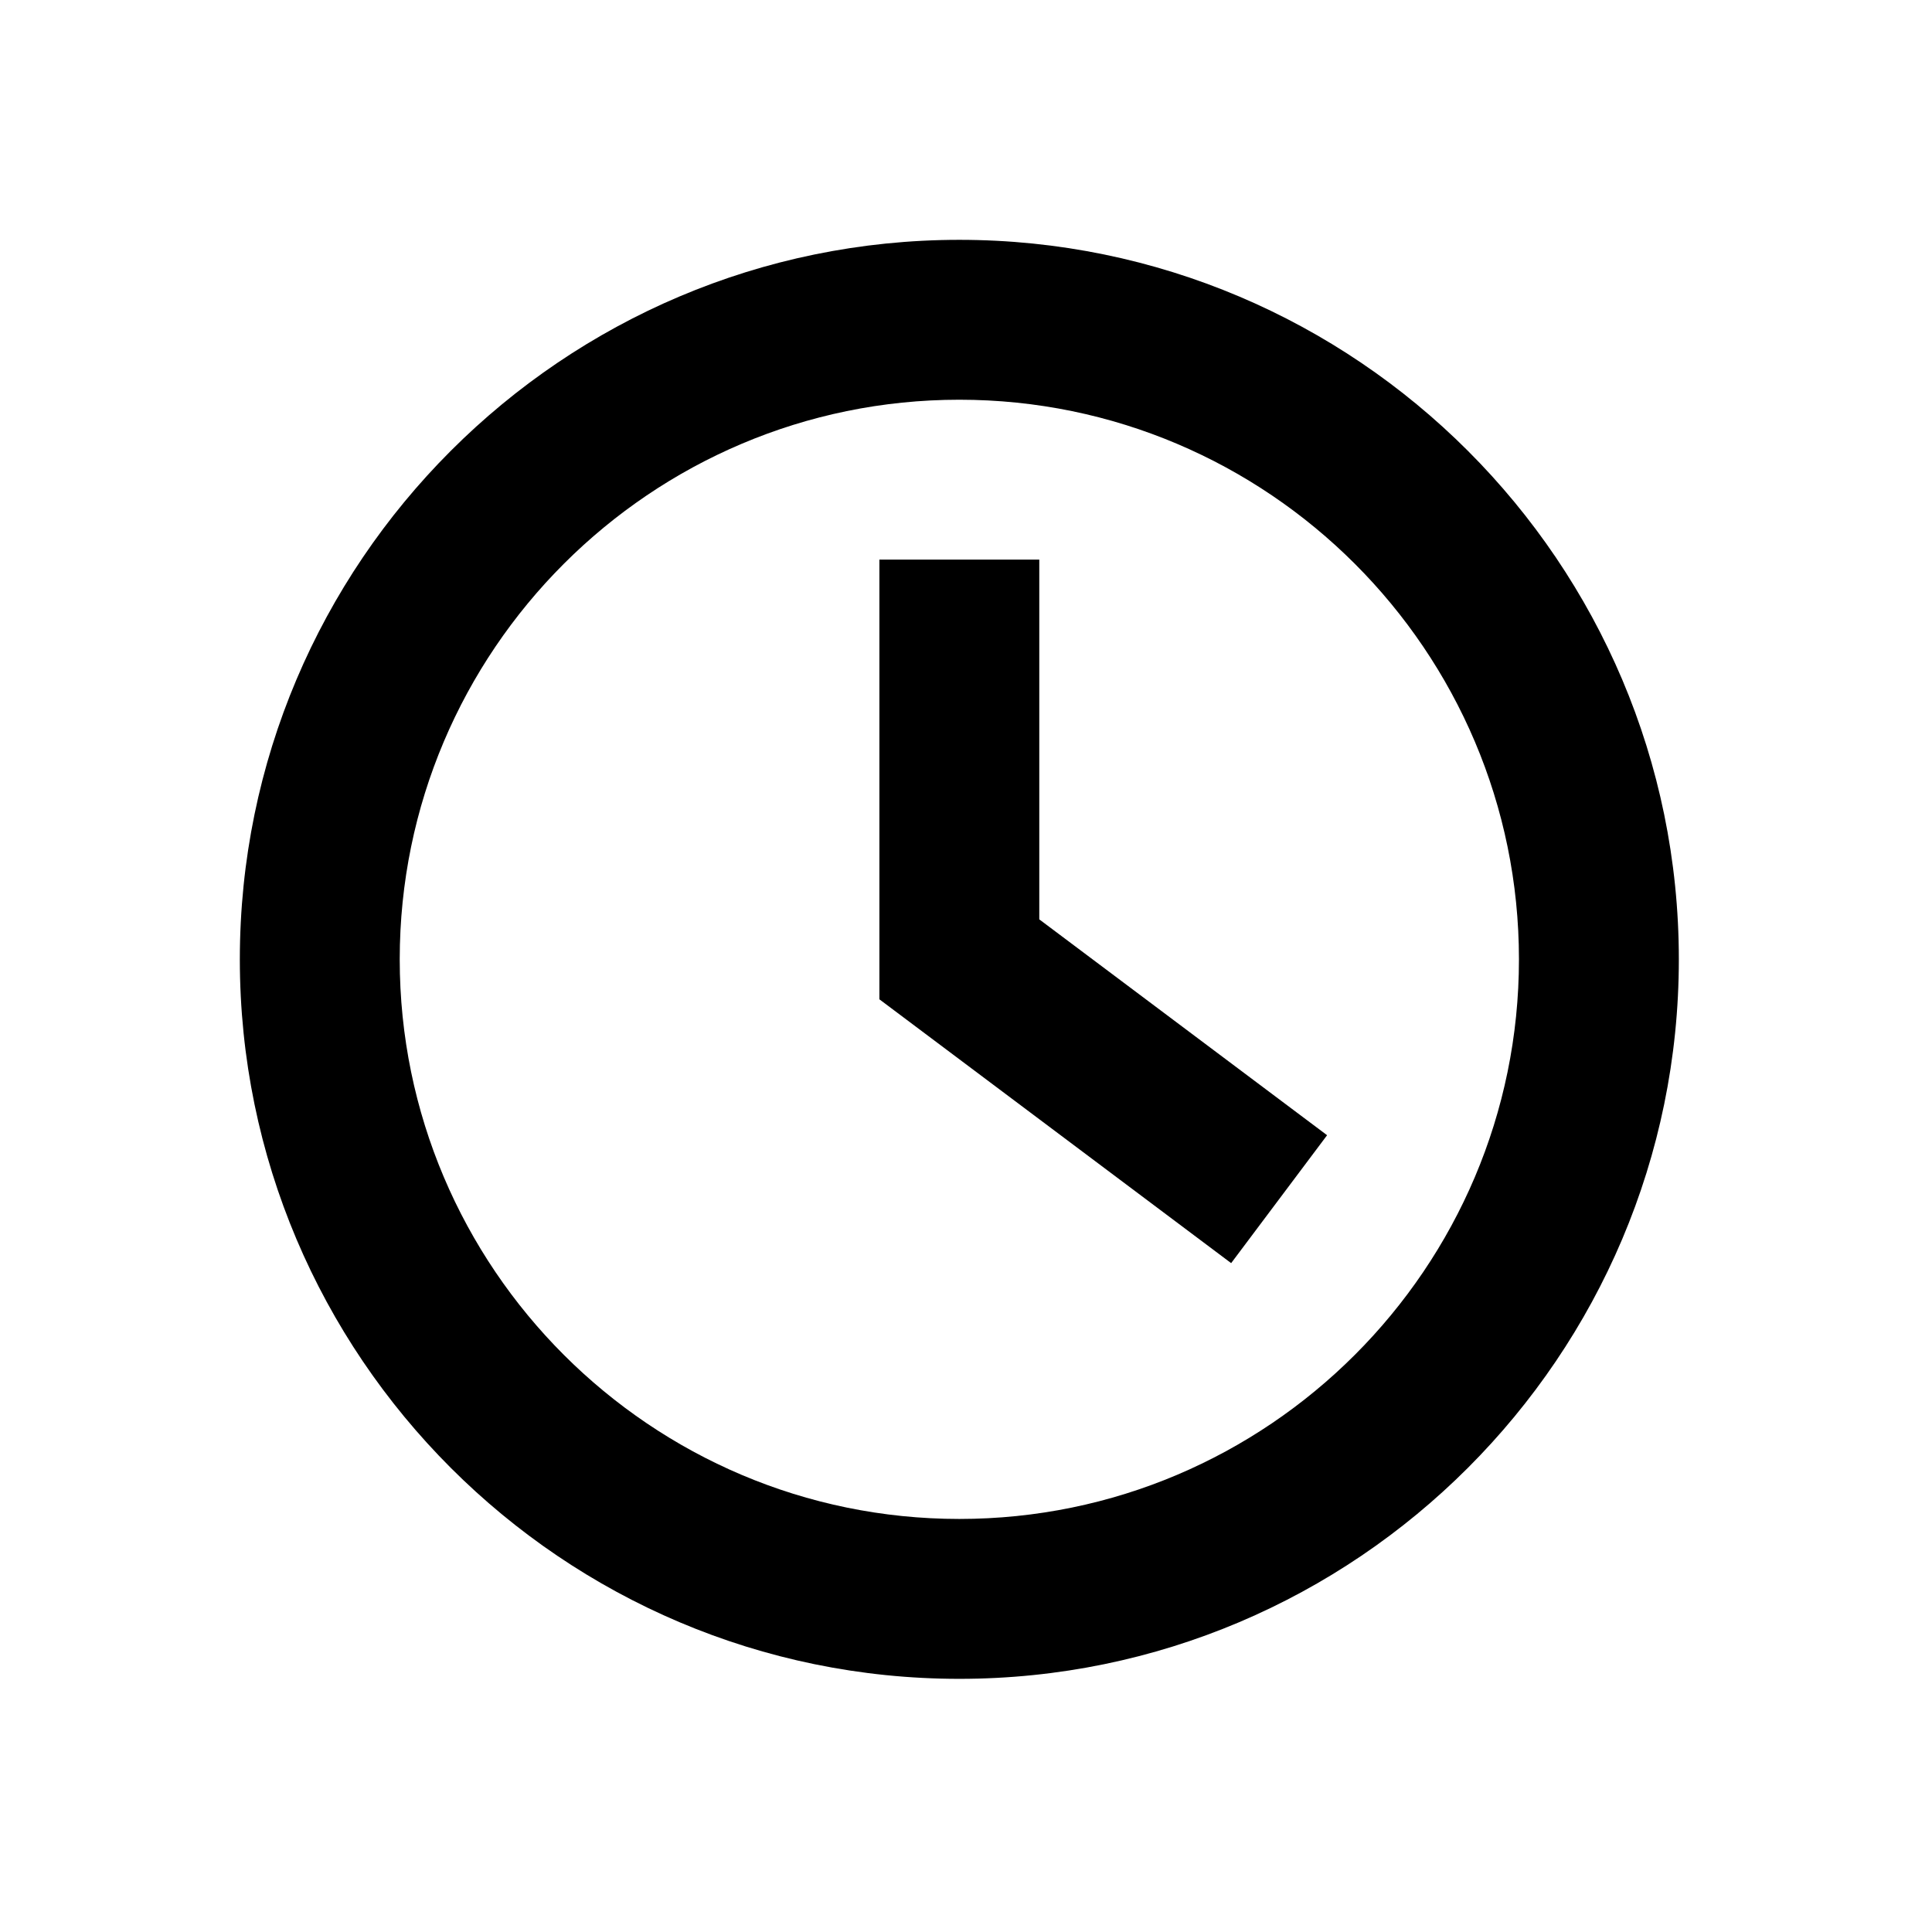<svg width="29" height="29" viewBox="0 0 29 29" fill="none" xmlns="http://www.w3.org/2000/svg">
<path d="M14.4 25.2C8.444 25.2 3.6 20.355 3.6 14.4C3.6 8.446 8.444 3.6 14.4 3.6C20.356 3.6 25.2 8.446 25.2 14.4C25.2 20.355 20.356 25.2 14.4 25.2ZM14.4 6C9.769 6 6 9.768 6 14.4C6 19.032 9.769 22.8 14.4 22.8C19.031 22.8 22.8 19.032 22.8 14.4C22.8 9.768 19.031 6 14.4 6Z" fill="black"/>
<path d="M18.48 18.96L13.2 15V8.4H15.6V13.8L19.92 17.04L18.48 18.96Z" fill="black"/>
</svg>
